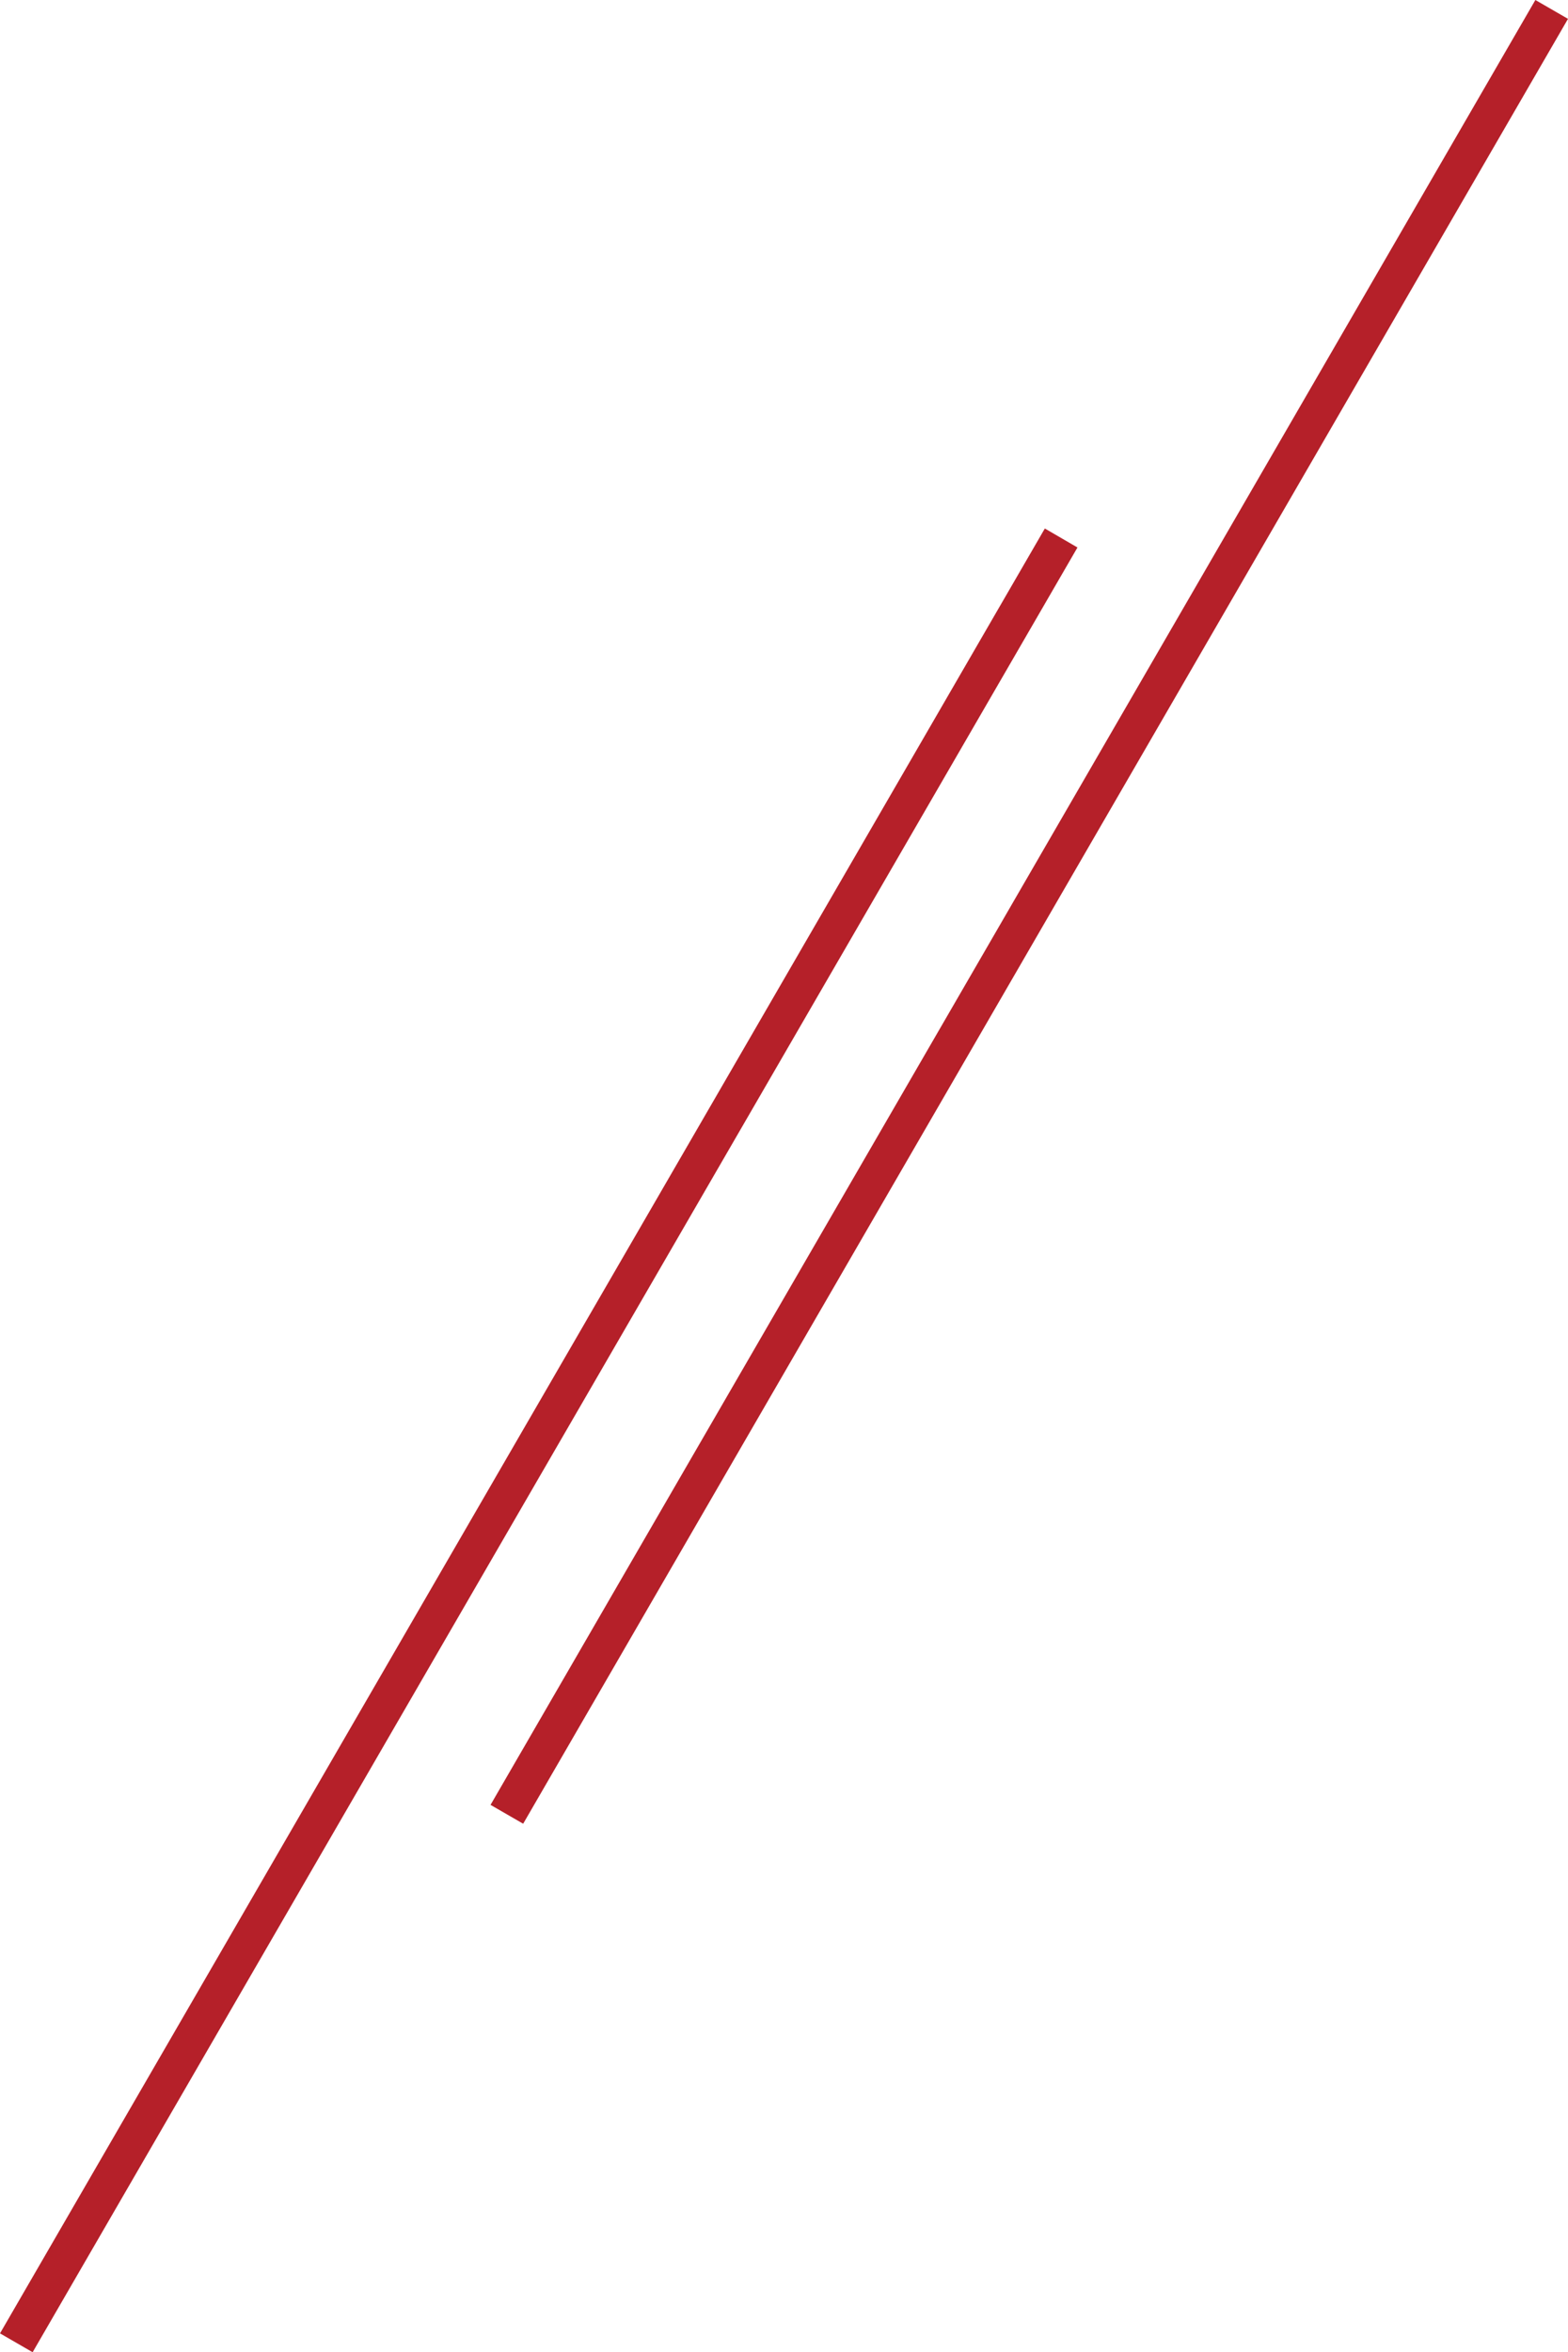 <?xml version="1.0" encoding="UTF-8"?>
<svg id="_レイヤー_2" data-name="レイヤー 2" xmlns="http://www.w3.org/2000/svg" viewBox="0 0 114.85 172.2">
  <defs>
    <style>
      .cls-1 {
        fill: #b52029;
        stroke-width: 0px;
      }
    </style>
  </defs>
  <g id="_デザイン" data-name="デザイン">
    <g>
      <polygon class="cls-1" points="2.39 172.2 0 170.82 76.53 38.69 78.92 40.08 2.39 172.2"/>
      <polygon class="cls-1" points="38.32 133.51 35.93 132.13 112.46 0 114.85 1.38 38.32 133.51"/>
    </g>
  </g>
</svg>